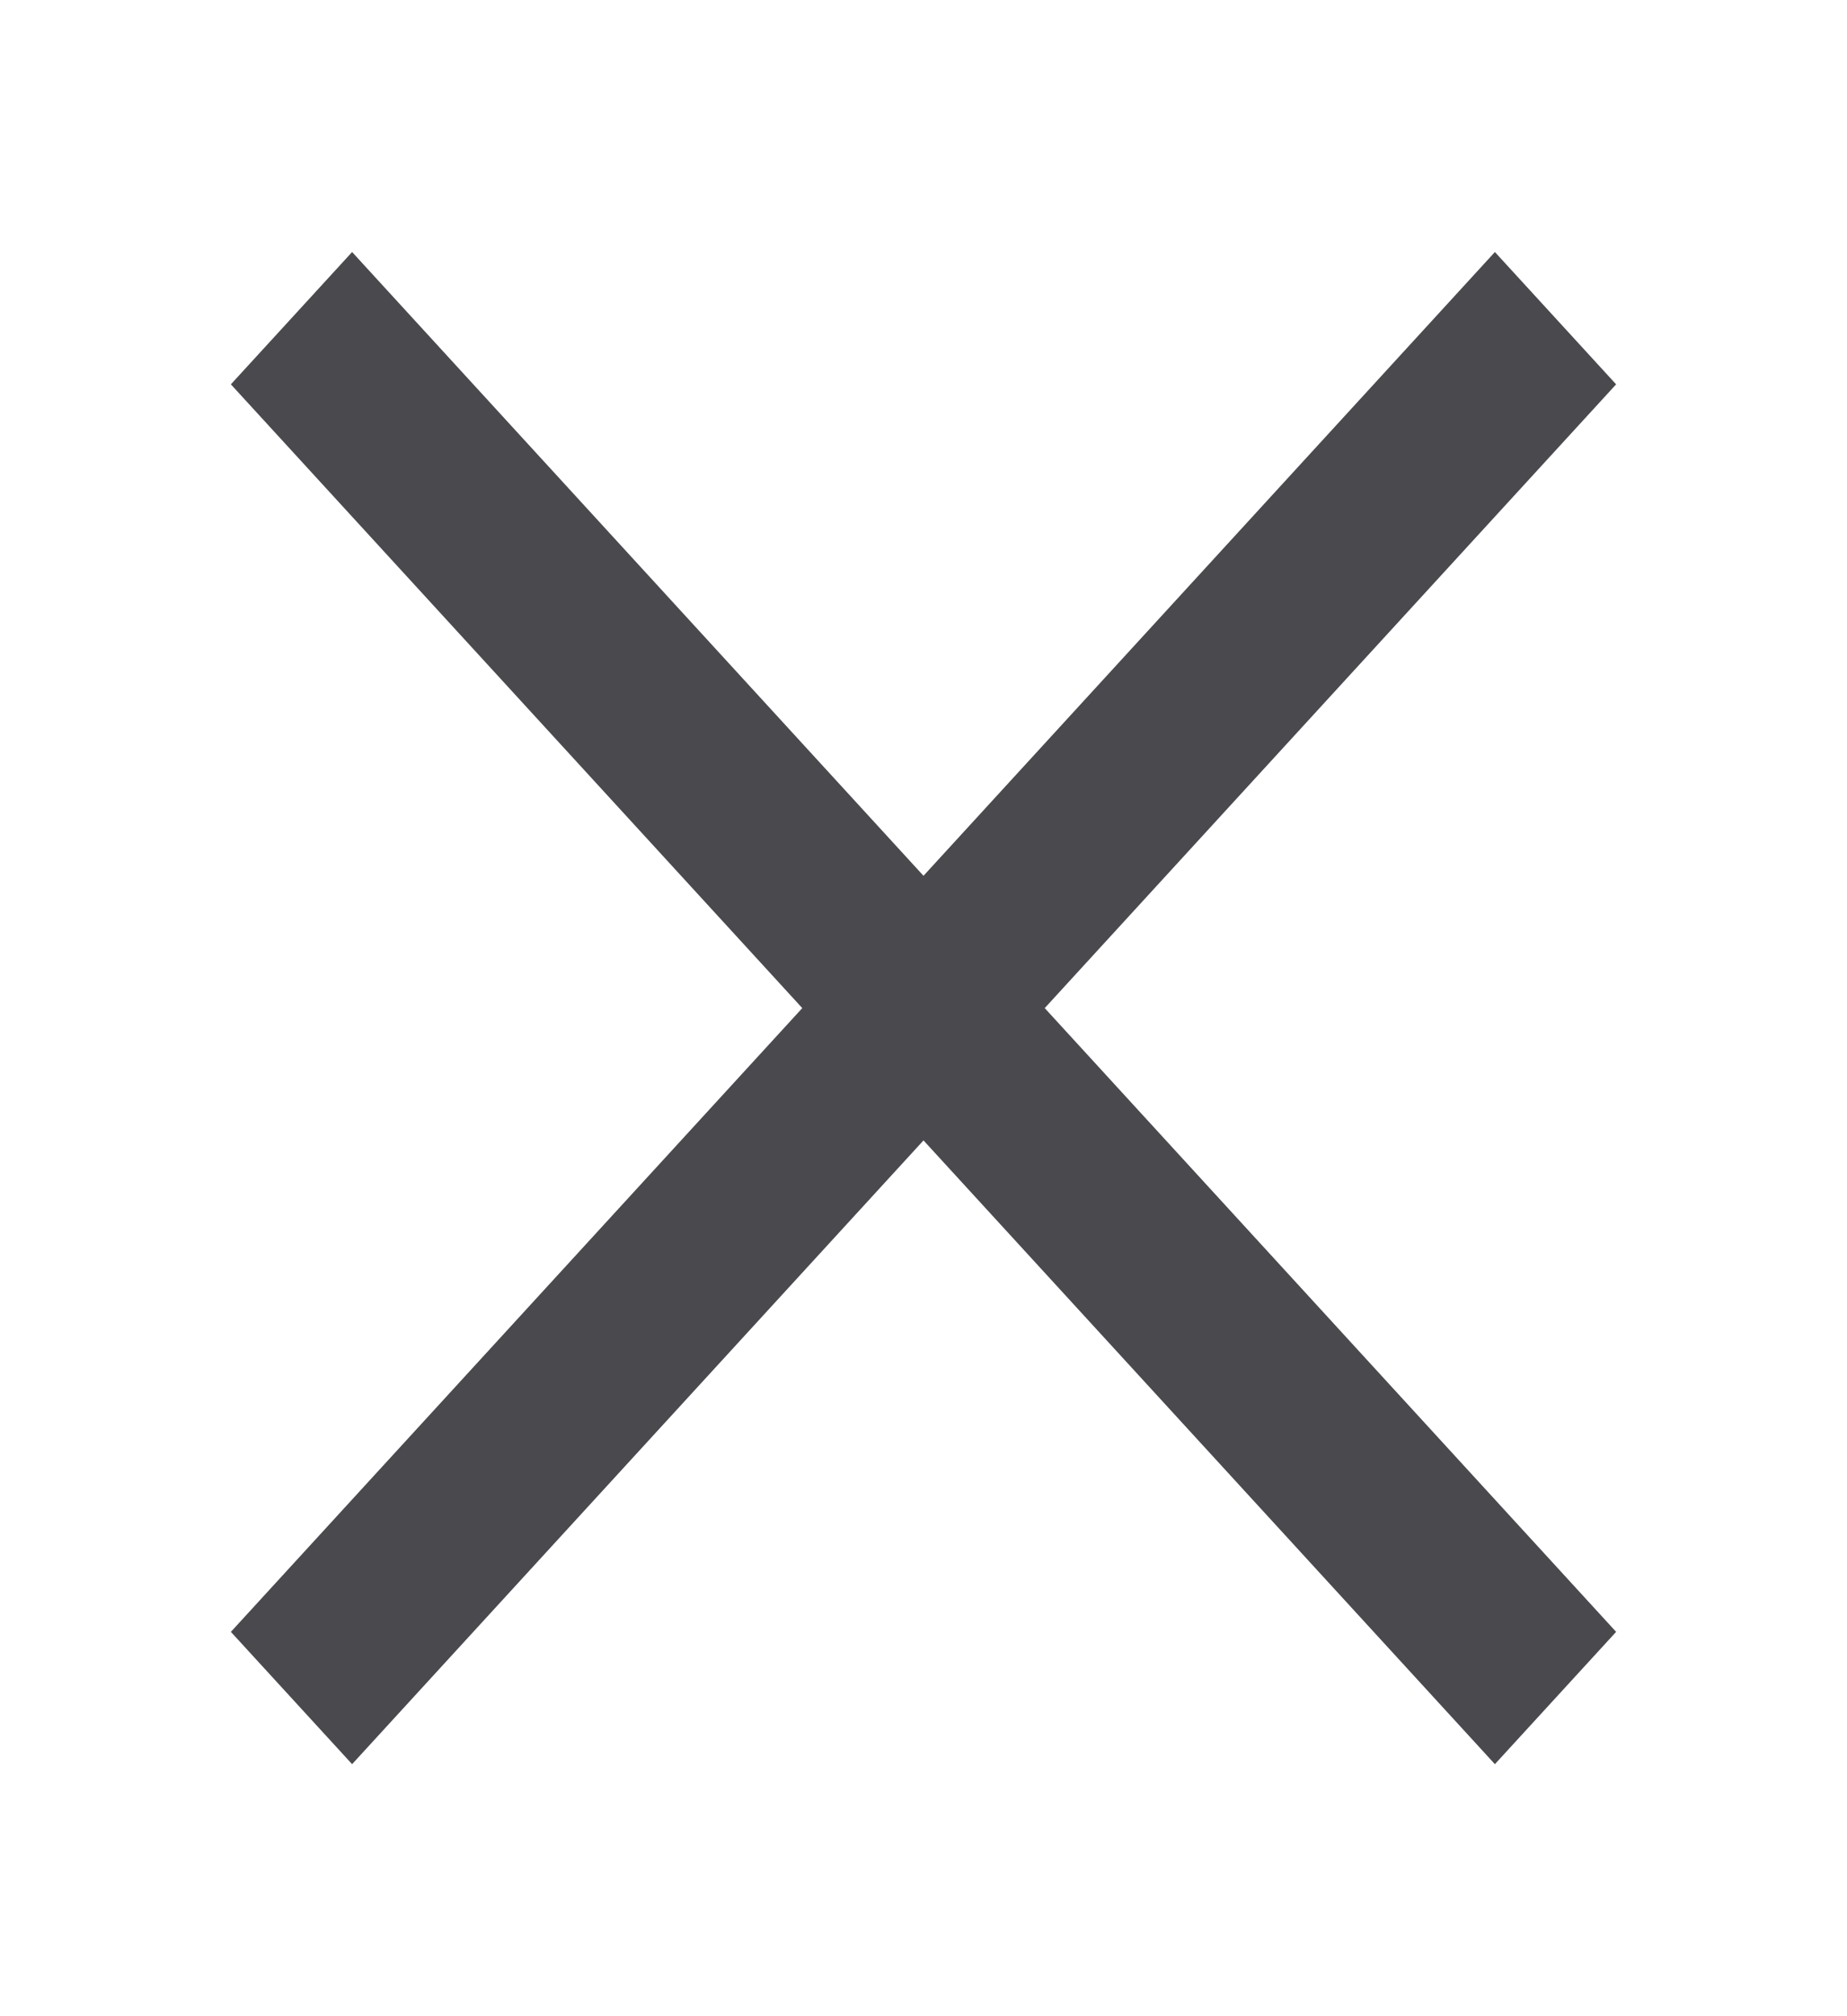 <svg width="22" height="24" viewBox="0 0 22 24" fill="none" xmlns="http://www.w3.org/2000/svg">
  <path d="M19.25 4.575L17.806 3L11 10.425L4.194 3L2.75 4.575L9.556 12L2.75 19.425L4.194 21L11 13.575L17.806 21L19.25 19.425L12.444 12L19.25 4.575Z" fill="#4A494E" />
</svg>
